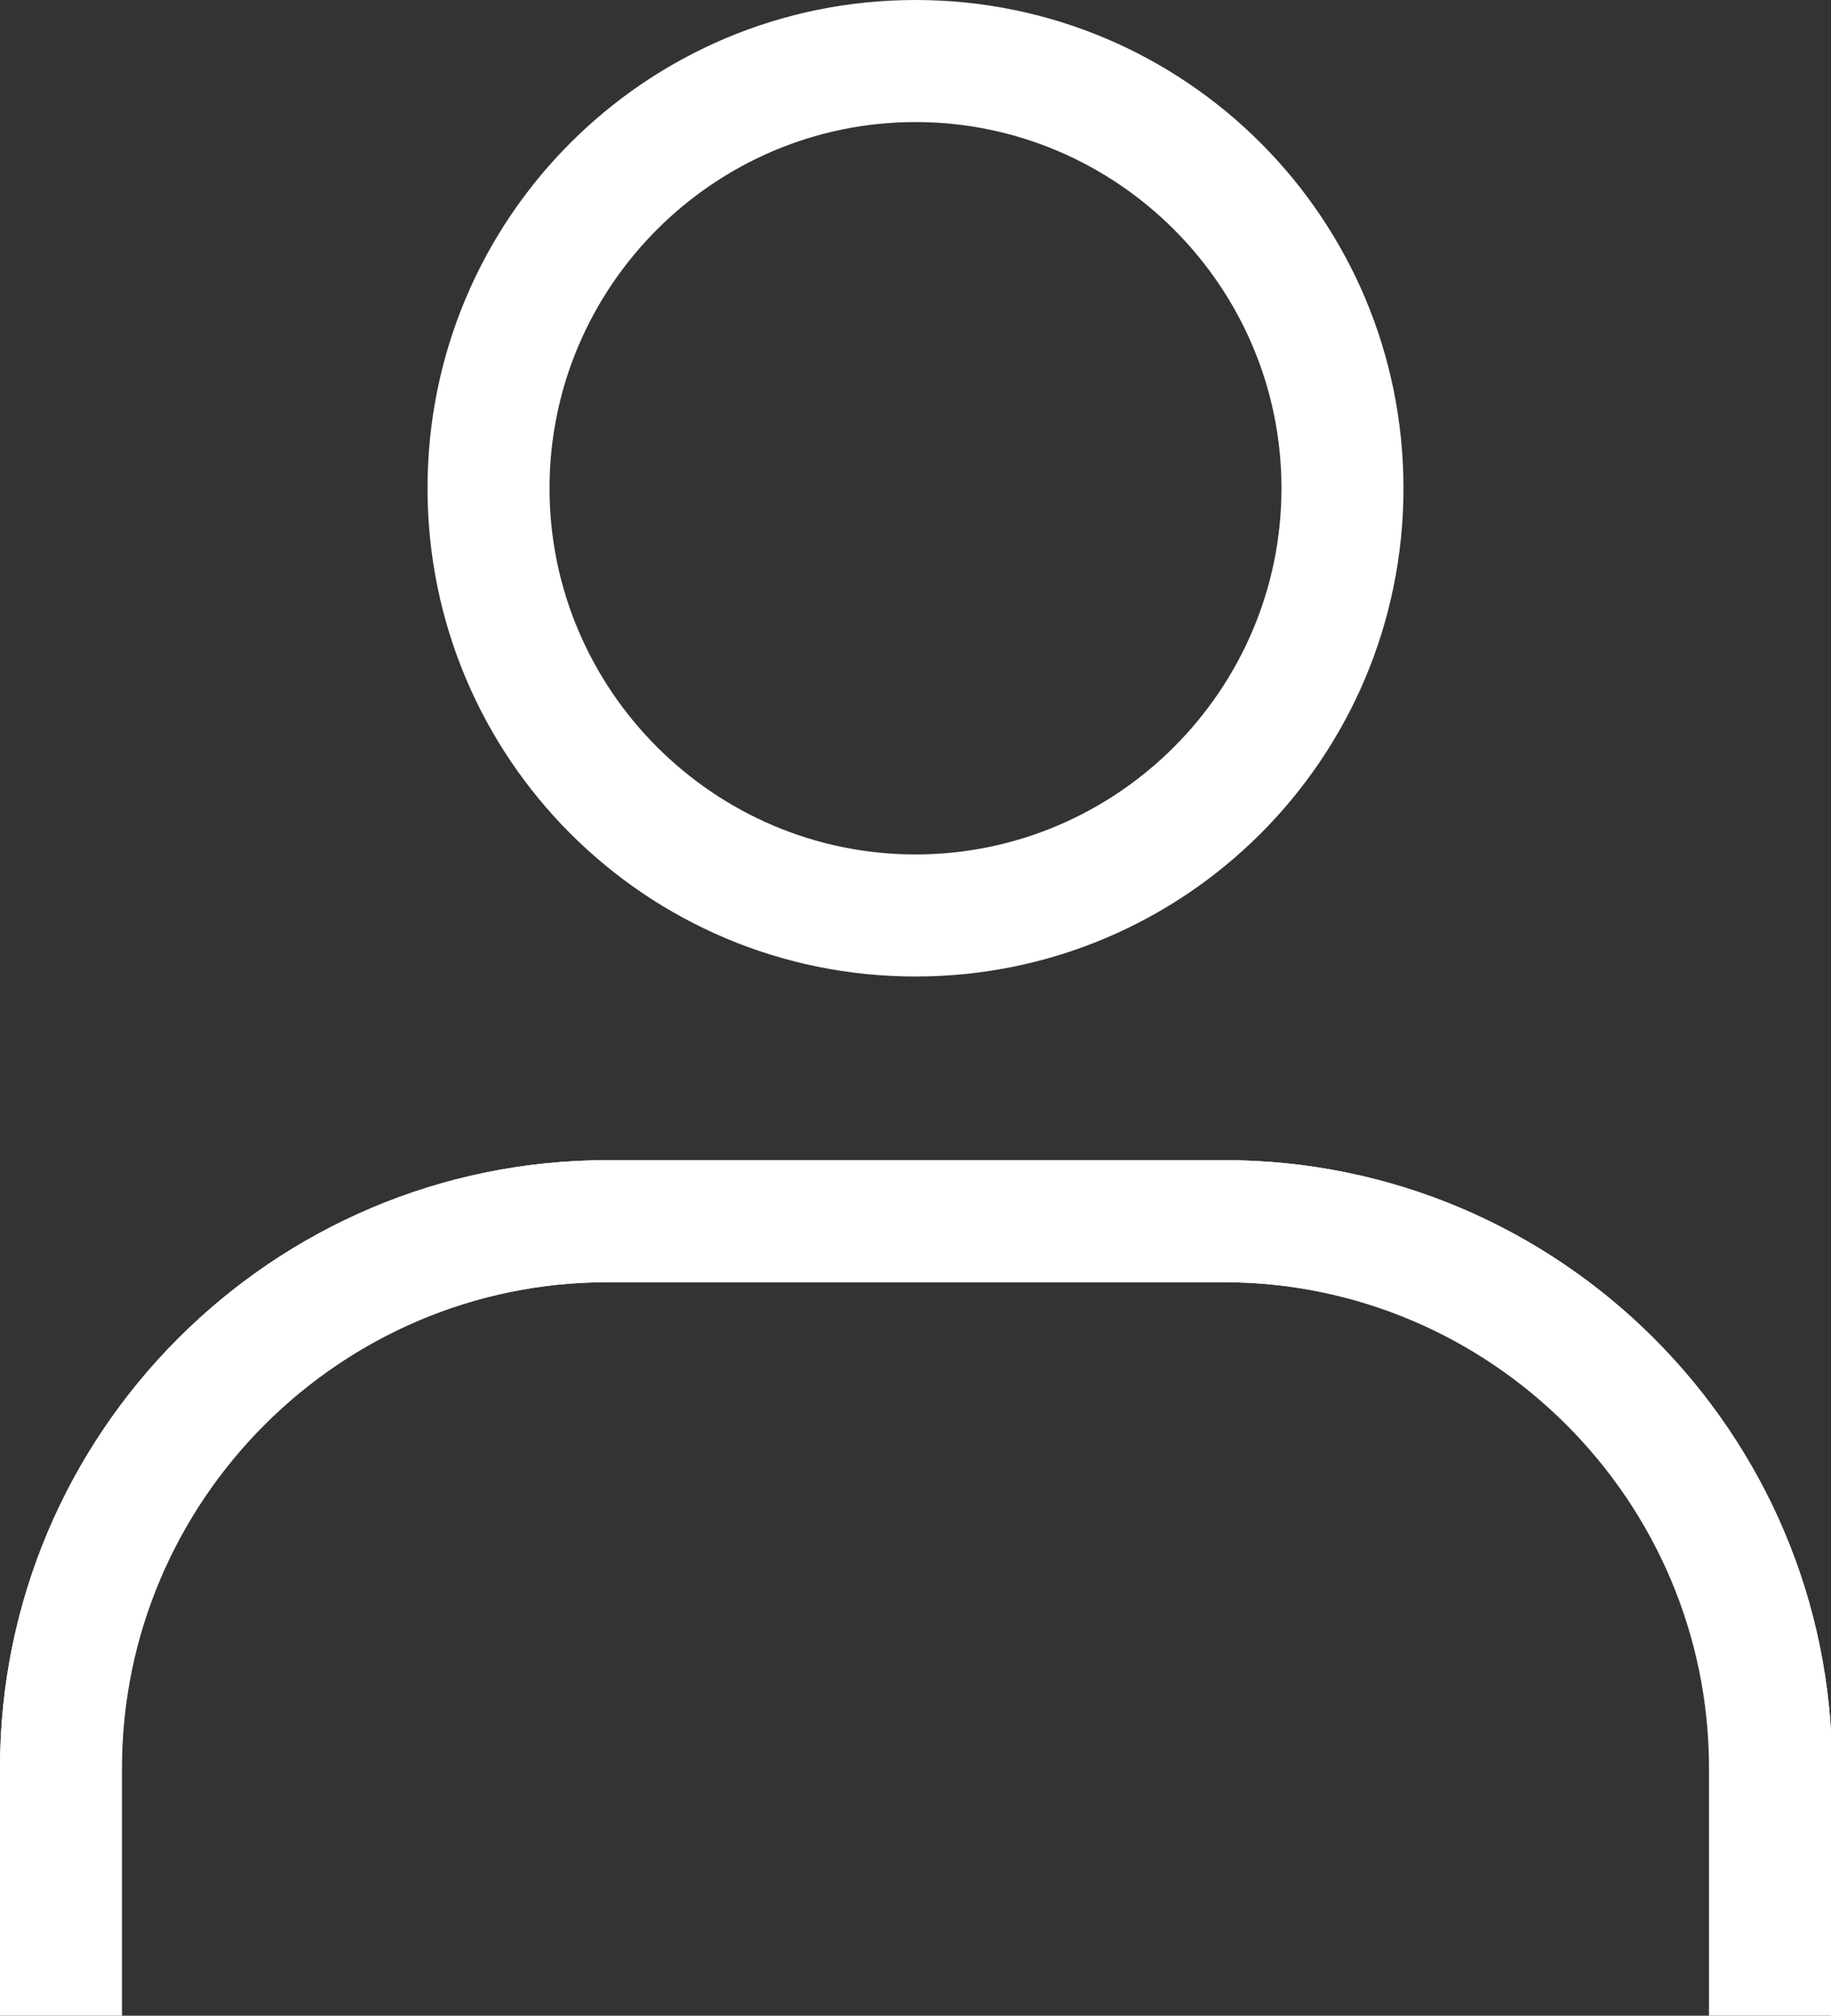 <?xml version="1.0" encoding="UTF-8"?>
<svg id="Livello_2" data-name="Livello 2" xmlns="http://www.w3.org/2000/svg" viewBox="0 0 16.36 18">
  <rect x="0" y="0" width="16.36" height="18" fill="#333333" stroke="none"/>
  <defs>
    <style>
      .cls-1 {
        fill: #fff;
      }
    </style>
  </defs>
  <g id="Livello_1-2" data-name="Livello 1">
    <g>
      <path class="cls-1" d="m8.18,1.09c1.8,0,3.27,1.47,3.27,3.27s-1.47,3.27-3.27,3.27-3.27-1.47-3.27-3.27,1.47-3.27,3.27-3.27m0-1.09C5.77,0,3.82,1.95,3.82,4.36s1.95,4.36,4.36,4.36,4.36-1.95,4.36-4.36S10.59,0,8.18,0h0Z"/>
      <path class="cls-1" d="m1.09,18H0v-2.21c0-2.99,2.43-5.43,5.43-5.43h5.51c2.99,0,5.43,2.43,5.43,5.43h-1.09c0-2.39-1.95-4.34-4.34-4.34h-5.51c-2.39,0-4.34,1.95-4.34,4.34v2.21Z"/>
      <path class="cls-1" d="m16.36,18h-1.09v-2.21c0-2.39-1.95-4.34-4.34-4.34h-5.51c-2.39,0-4.34,1.95-4.34,4.34H0c0-2.99,2.43-5.43,5.43-5.43h5.51c2.99,0,5.43,2.43,5.43,5.43v2.21Z"/>
    </g>
  </g>
</svg>